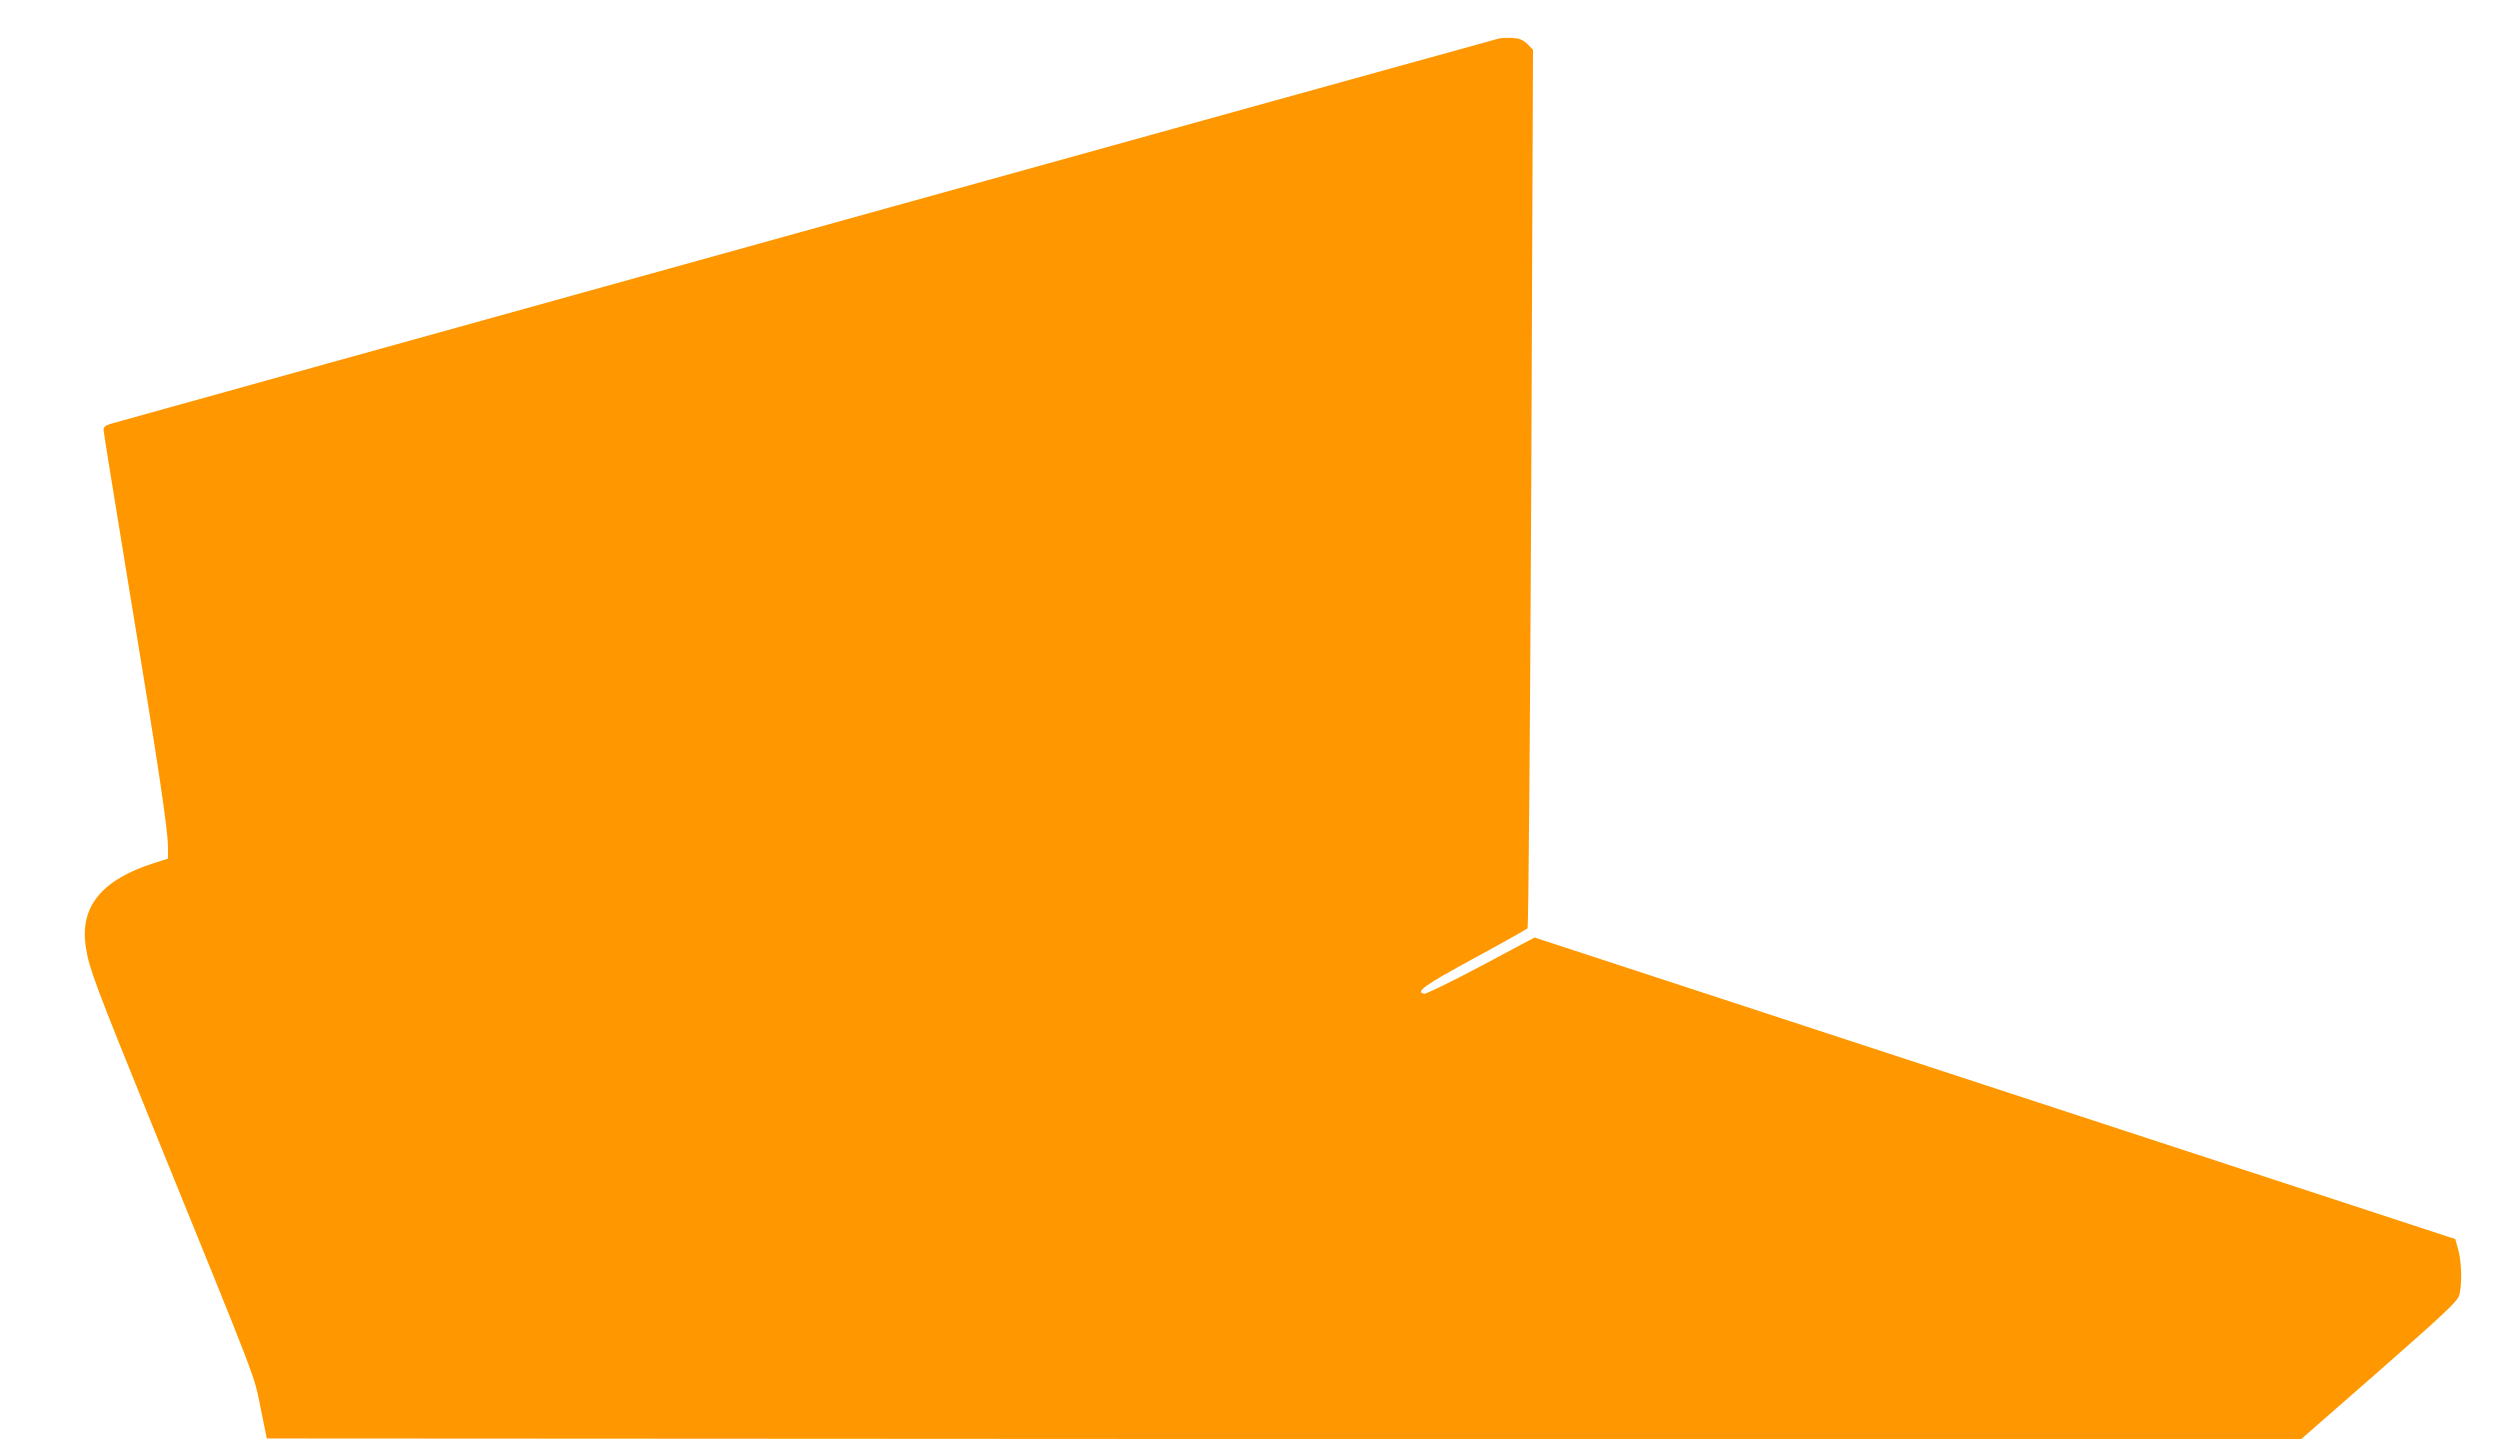 <?xml version="1.0" standalone="no"?>
<!DOCTYPE svg PUBLIC "-//W3C//DTD SVG 20010904//EN"
 "http://www.w3.org/TR/2001/REC-SVG-20010904/DTD/svg10.dtd">
<svg version="1.0" xmlns="http://www.w3.org/2000/svg"
 width="1280pt" height="737pt" viewBox="0 0 1280 737"
 preserveAspectRatio="xMidYMid meet">
<g transform="translate(0,737) scale(0.1,-0.1)"
fill="#ff9800" stroke="none">
<path d="M7675 7173 c-92 -24 -7088 -1966 -7112 -1974 -22 -7 -33 -17 -33 -29
0 -10 59 -373 130 -807 147 -889 200 -1240 200 -1329 l0 -60 -72 -23 c-271
-87 -382 -226 -348 -434 16 -105 51 -197 335 -897 561 -1380 523 -1282 559
-1457 l32 -158 5207 -3 5207 -2 399 349 c326 286 401 356 411 386 17 50 14
175 -4 238 l-15 53 -2357 772 -2357 772 -274 -146 c-151 -80 -282 -144 -291
-142 -47 9 -3 41 252 180 148 80 272 150 277 155 5 5 13 1019 19 2253 l9 2245
-28 29 c-23 22 -40 29 -78 32 -26 1 -57 0 -68 -3z"/>
</g>
</svg>
